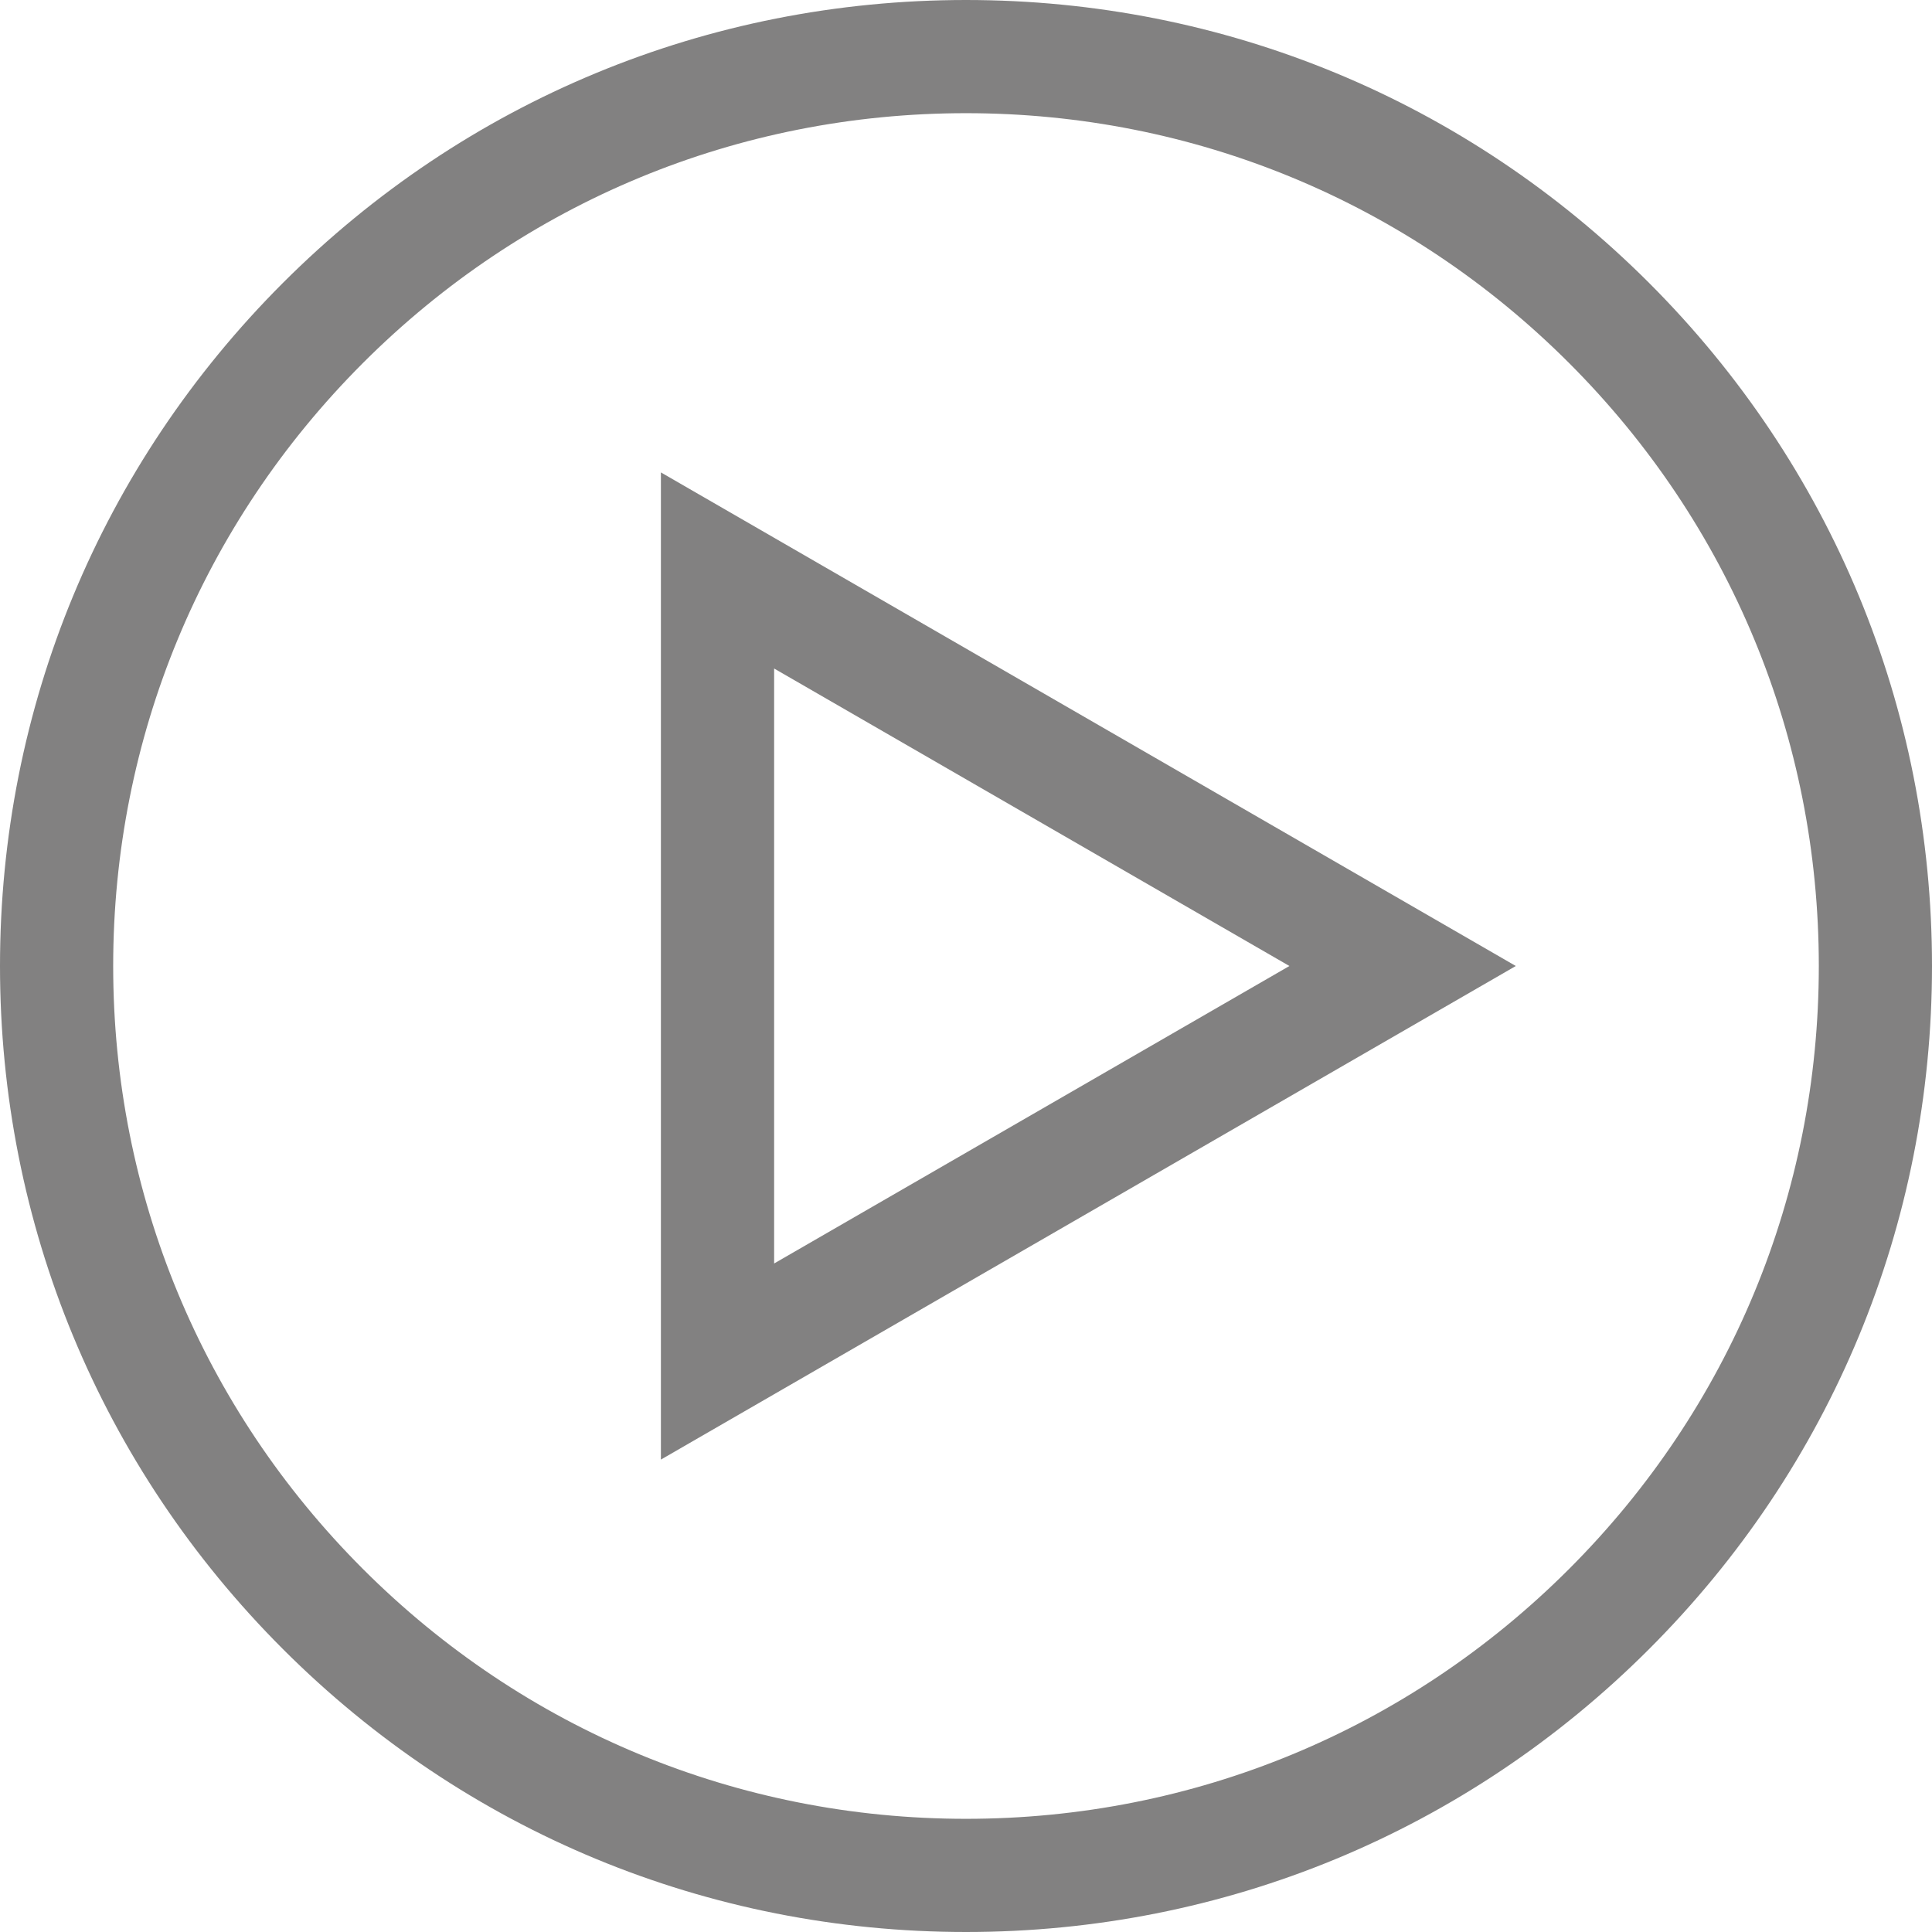 <svg width="48" height="48" viewBox="0 0 48 48" fill="none" xmlns="http://www.w3.org/2000/svg">
<path d="M40.971 7.029C36.438 2.496 30.411 0 24 0C17.589 0 11.562 2.496 7.029 7.029C2.496 11.562 0 17.589 0 24C0 30.411 2.496 36.438 7.029 40.971C11.562 45.504 17.589 48 24 48C30.411 48 36.438 45.504 40.971 40.971C45.504 36.438 48 30.411 48 24C48 17.589 45.504 11.562 40.971 7.029ZM38.982 38.982C34.98 42.984 29.659 45.188 24 45.188C18.341 45.188 13.02 42.984 9.018 38.982C5.016 34.98 2.812 29.659 2.812 24C2.812 18.341 5.016 13.02 9.018 9.018C13.02 5.016 18.341 2.812 24 2.812C29.659 2.812 34.98 5.016 38.982 9.018C42.984 13.02 45.188 18.341 45.188 24C45.188 29.659 42.984 34.98 38.982 38.982Z" fill="#828181"/>
<path d="M16.42 11.737V36.263L37.66 24L16.42 11.737ZM19.233 16.609L32.035 24L19.233 31.391V16.609Z" fill="#828181"/>
</svg>
